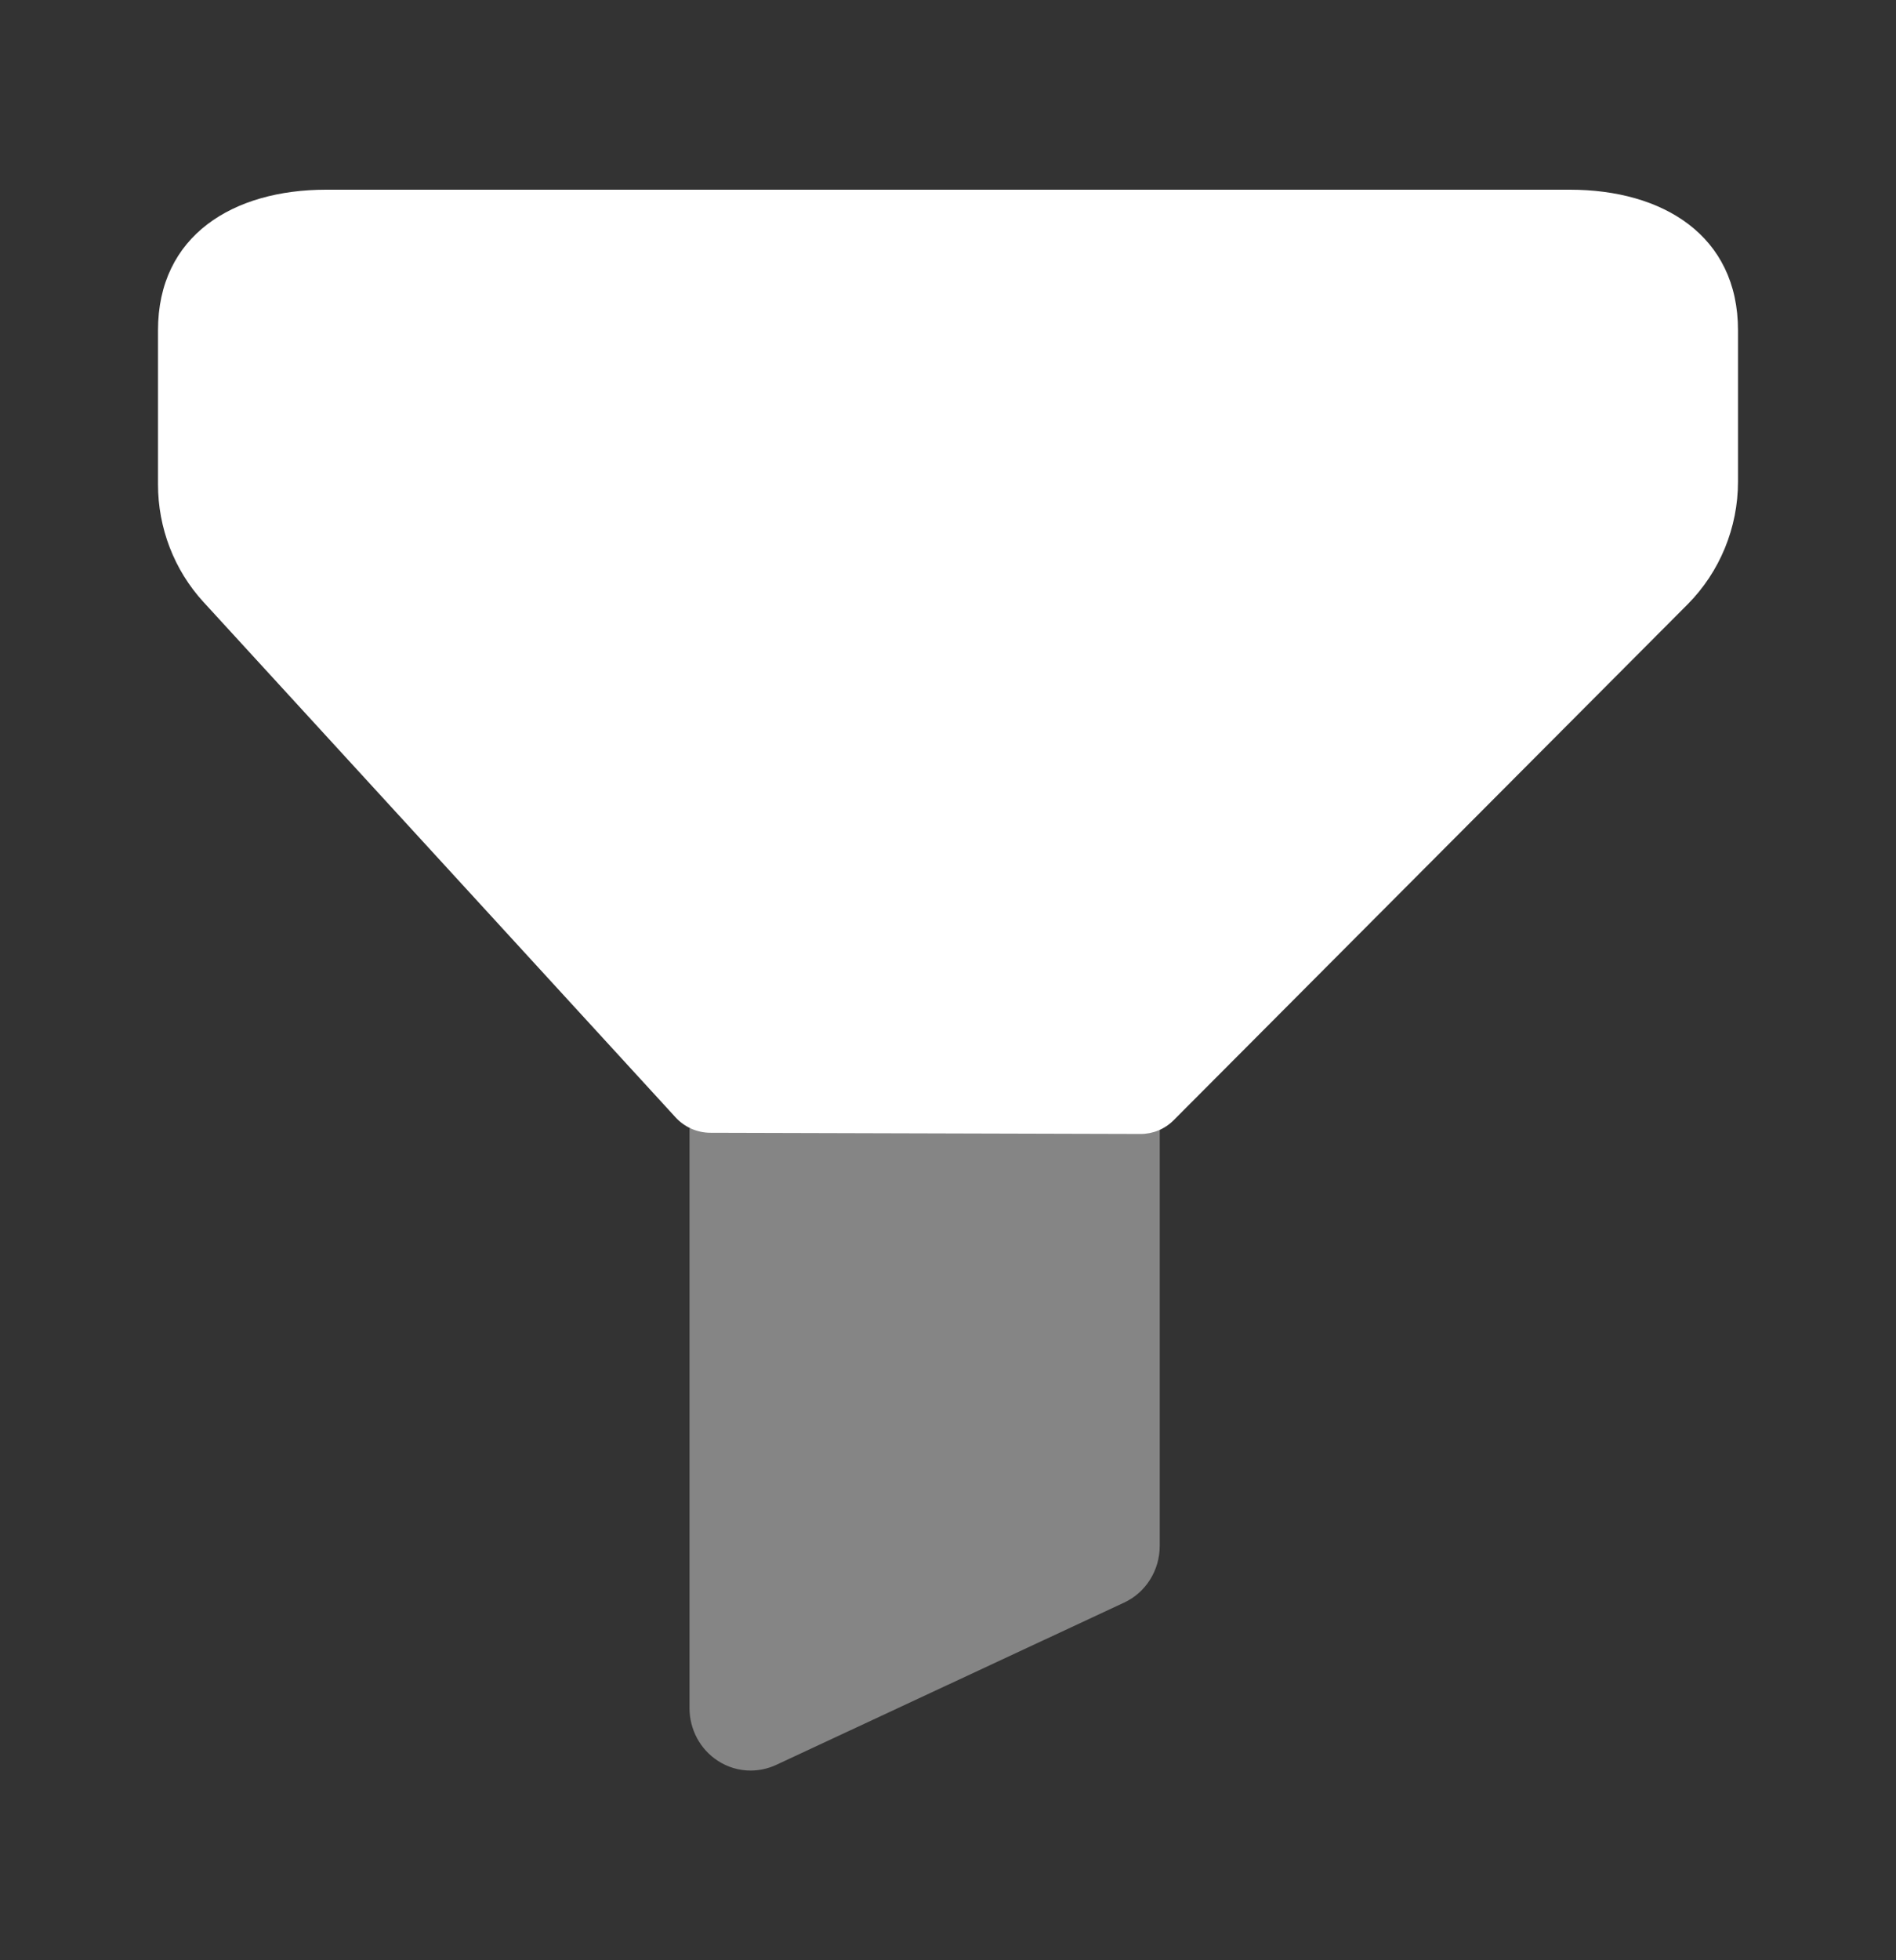 <svg width="30" height="31" viewBox="0 0 30 31" fill="none" xmlns="http://www.w3.org/2000/svg">
<rect x="0" y="0" width="30" height="31" fill="#333333" stroke="none"/>
<path d="M18.572 17.714L26.704 9.556C27.212 9.044 27.5 8.346 27.5 7.616V5.224C27.5 3.722 26.309 3 24.84 3H5.16C3.691 3 2.5 3.722 2.5 5.224V7.659C2.5 8.35 2.756 9.015 3.219 9.52L10.69 17.671C10.832 17.825 11.028 17.912 11.236 17.914L18.044 17.933C18.241 17.934 18.43 17.857 18.572 17.714Z" fill="white"/>
<path opacity="0.4" d="M10.91 17.841V27.014C10.91 27.349 11.078 27.663 11.354 27.843C11.511 27.947 11.693 28 11.875 28C12.012 28 12.149 27.971 12.276 27.913L17.785 25.345C18.129 25.186 18.35 24.835 18.35 24.448V17.841H10.91Z" fill="white"/>
</svg>
